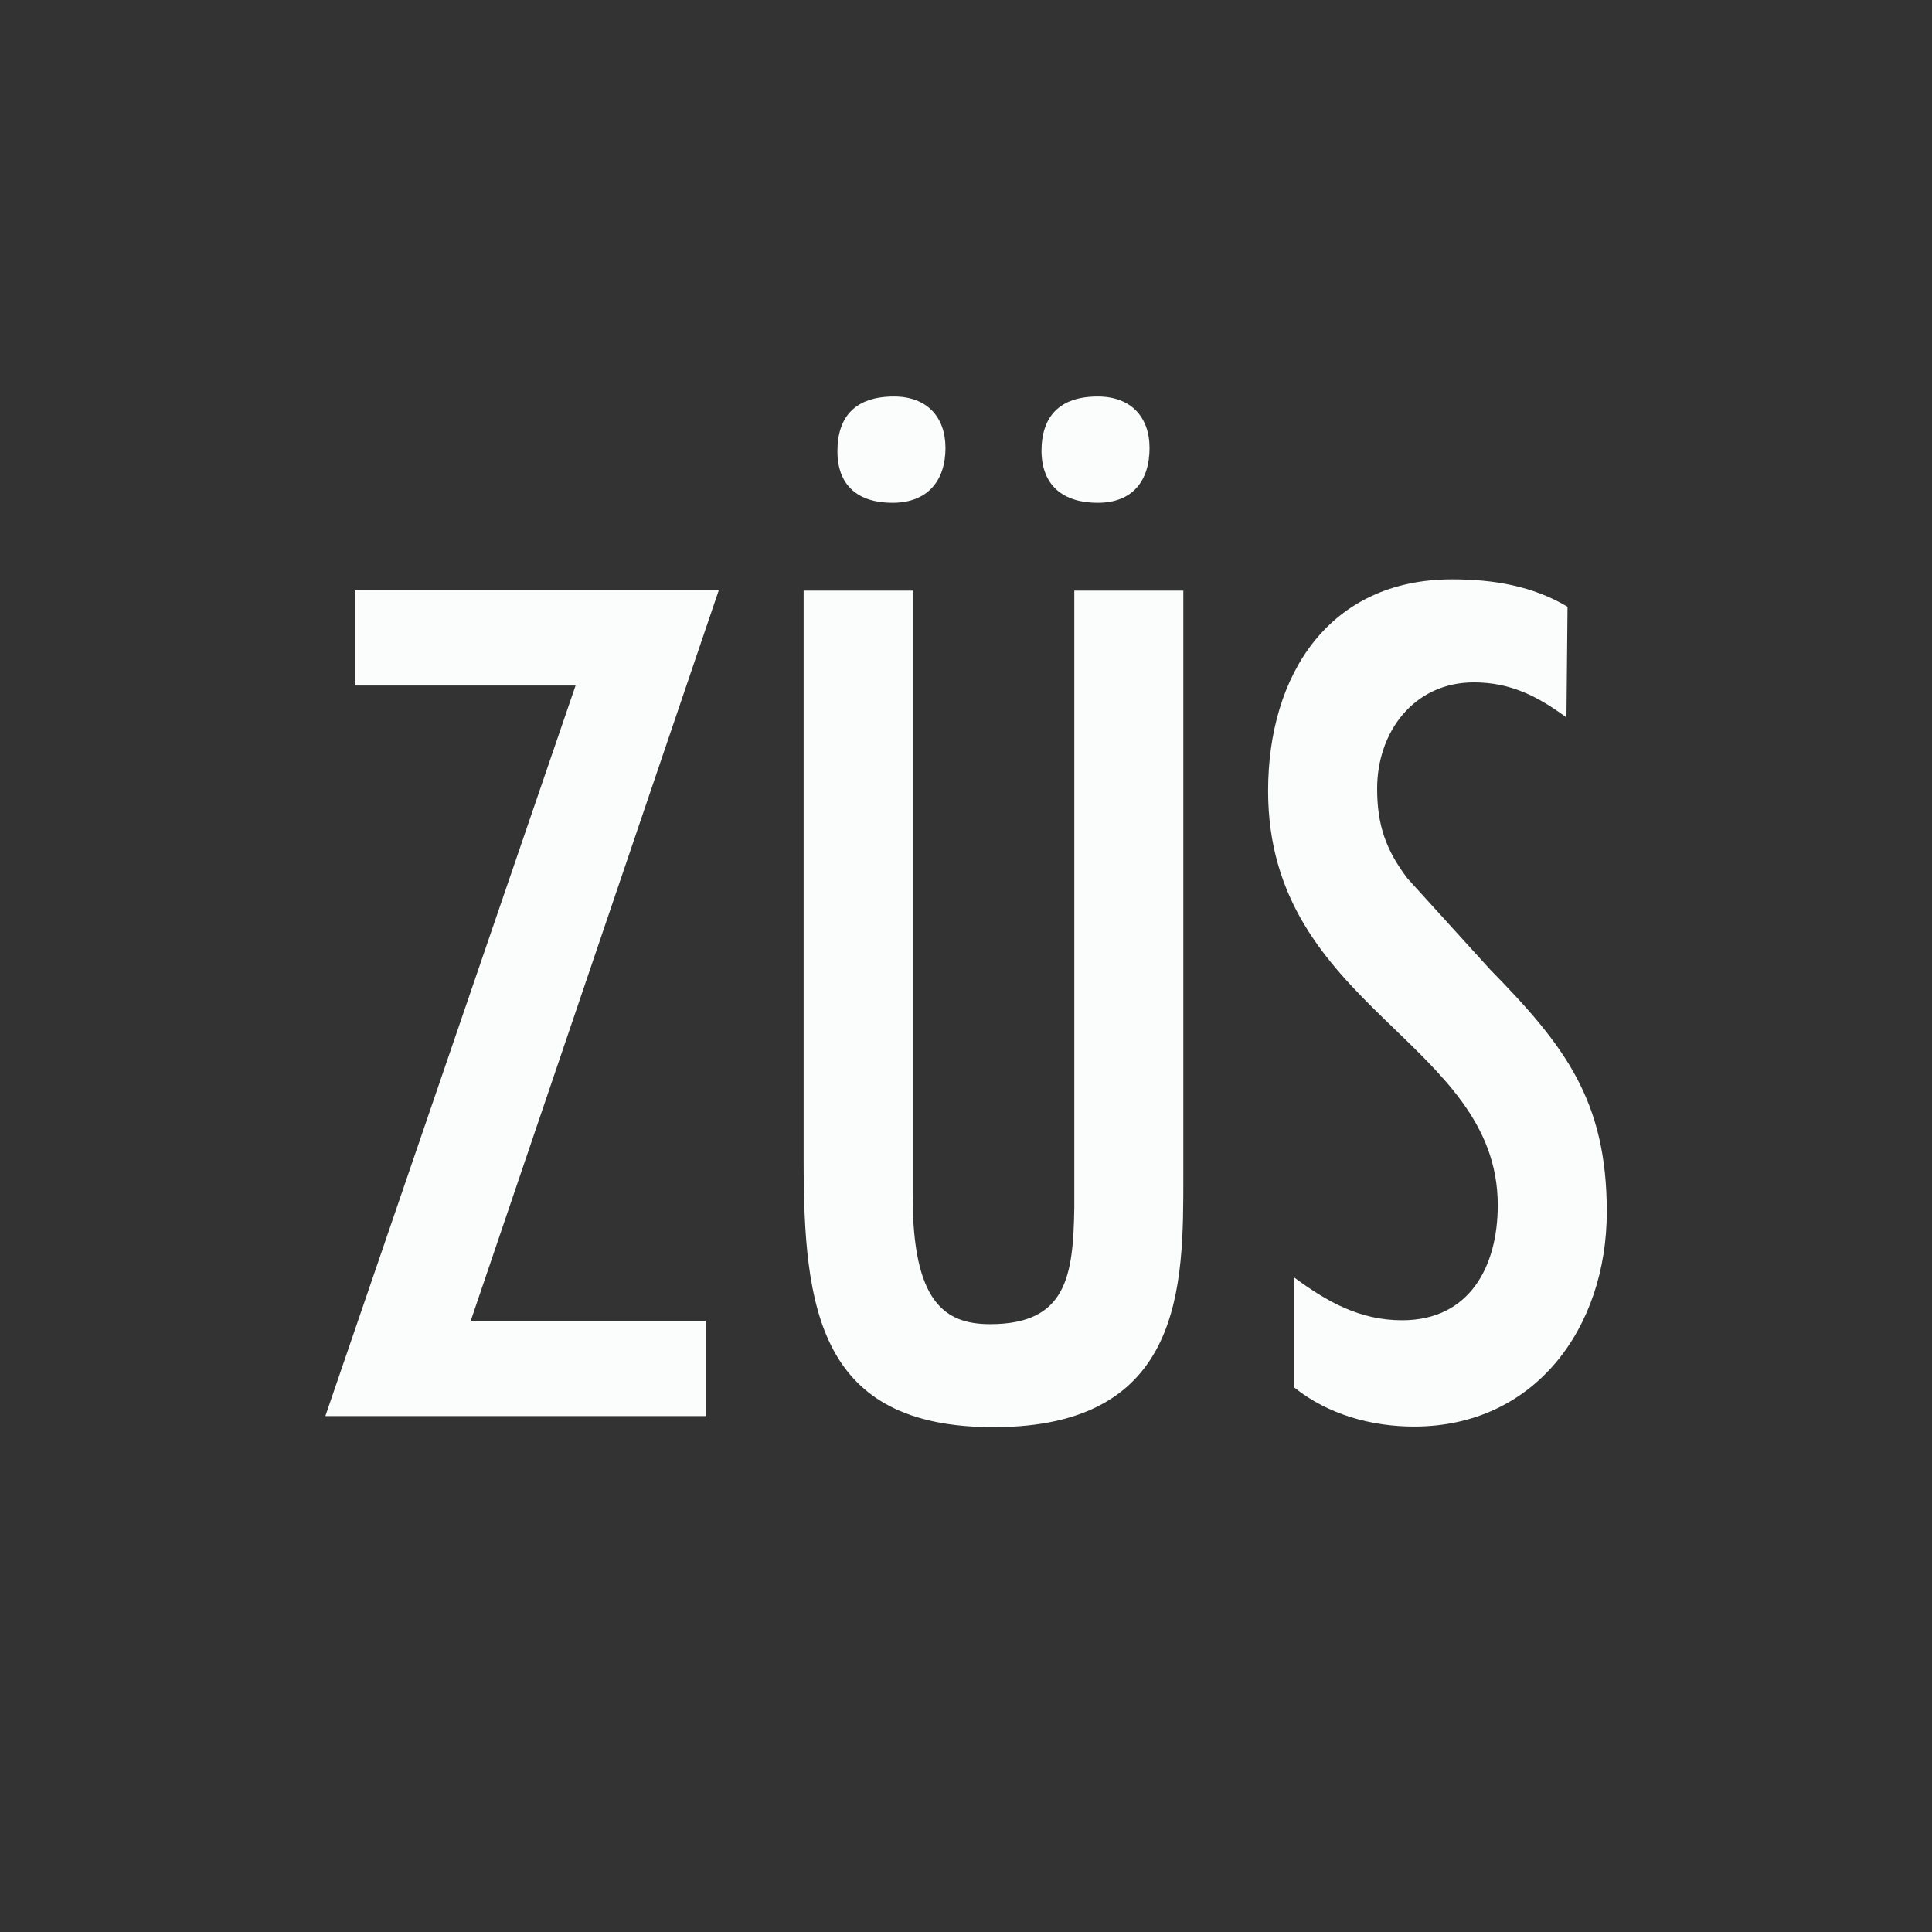 <?xml version="1.0" encoding="UTF-8"?>
<svg xmlns="http://www.w3.org/2000/svg" xmlns:xlink="http://www.w3.org/1999/xlink" clip-rule="evenodd" fill-rule="evenodd" stroke-linejoin="round" stroke-miterlimit="2" viewBox="0 0 5000 5000">
  <rect x="0" y="0" width="5000" height="5000" fill="#333333" stroke="none"/>
  <clipPath id="a">
    <path clip-rule="evenodd" d="m0 0h1200v1200h-1200z"></path>
  </clipPath>
  <g transform="scale(4.167)">
    <path d="m0 0h1200v1200h-1200z" fill="none"></path>
    <g clip-path="url(#a)">
      <path d="m0 .859h1200v1198.28h-1200z" fill="none" transform="translate(-0 .001)"></path>
      <g fill="#fbfcfc">
        <path d="m0-433.839v49.989h115.972l-131.472 383.85h199.796v-49.994h-123.429l130.323-383.845z" transform="matrix(1.182 0 0 1.182 220.395 879.472)"></path>
        <path d="m0-337.56v299.134c0 78.235 8.016 140.422 99.754 140.422 100.326 0 99.752-74.844 99.752-131.79v-307.766h-57.289v324.445c-.574 35.672-4.064 60.981-44.199 60.981-23.864 0-40.729-11.506-40.729-67.302v-318.124zm46.66-46.143c18.487 0 27.867-11.666 27.867-28.789 0-16.533-9.955-27.064-27.065-27.064-20.269 0-29.707 10.531-29.707 28.774 0 18.26 11.148 27.079 28.905 27.079m107.9 0c18.328 0 27.192-11.666 27.192-28.789 0-16.533-10.015-27.064-27.192-27.064-20.201 0-29.581 10.531-29.581 28.774.231 18.26 11.622 27.079 29.581 27.079" transform="matrix(1.182 0 0 1.182 499.111 765.817)"></path>
        <path d="m0-416.37c-18.332-10.948-38.942-14.395-60.635-14.395-64.618 0-96.696 50.107-96.696 111.145 0 114.034 120.672 131.304 120.672 217.696 0 32.252-14.838 60.466-50.251 60.466-22.296 0-39.492-9.784-56.672-22.453v57.792c17.754 14.236 40.666 20.514 62.95 20.514 63.452 0 101.259-51.859 101.259-112.871 0-58.742-22.336-87.528-61.283-127.264l-43.396-47.808c-11.419-14.97-15.992-28.215-15.992-47.219 0-29.955 19.412-55.869 50.826-55.869 19.434 0 33.76 7.486 48.645 18.432z" transform="matrix(1.182 0 0 1.182 973.544 868.982)"></path>
      </g>
    </g>
  </g>
</svg>
